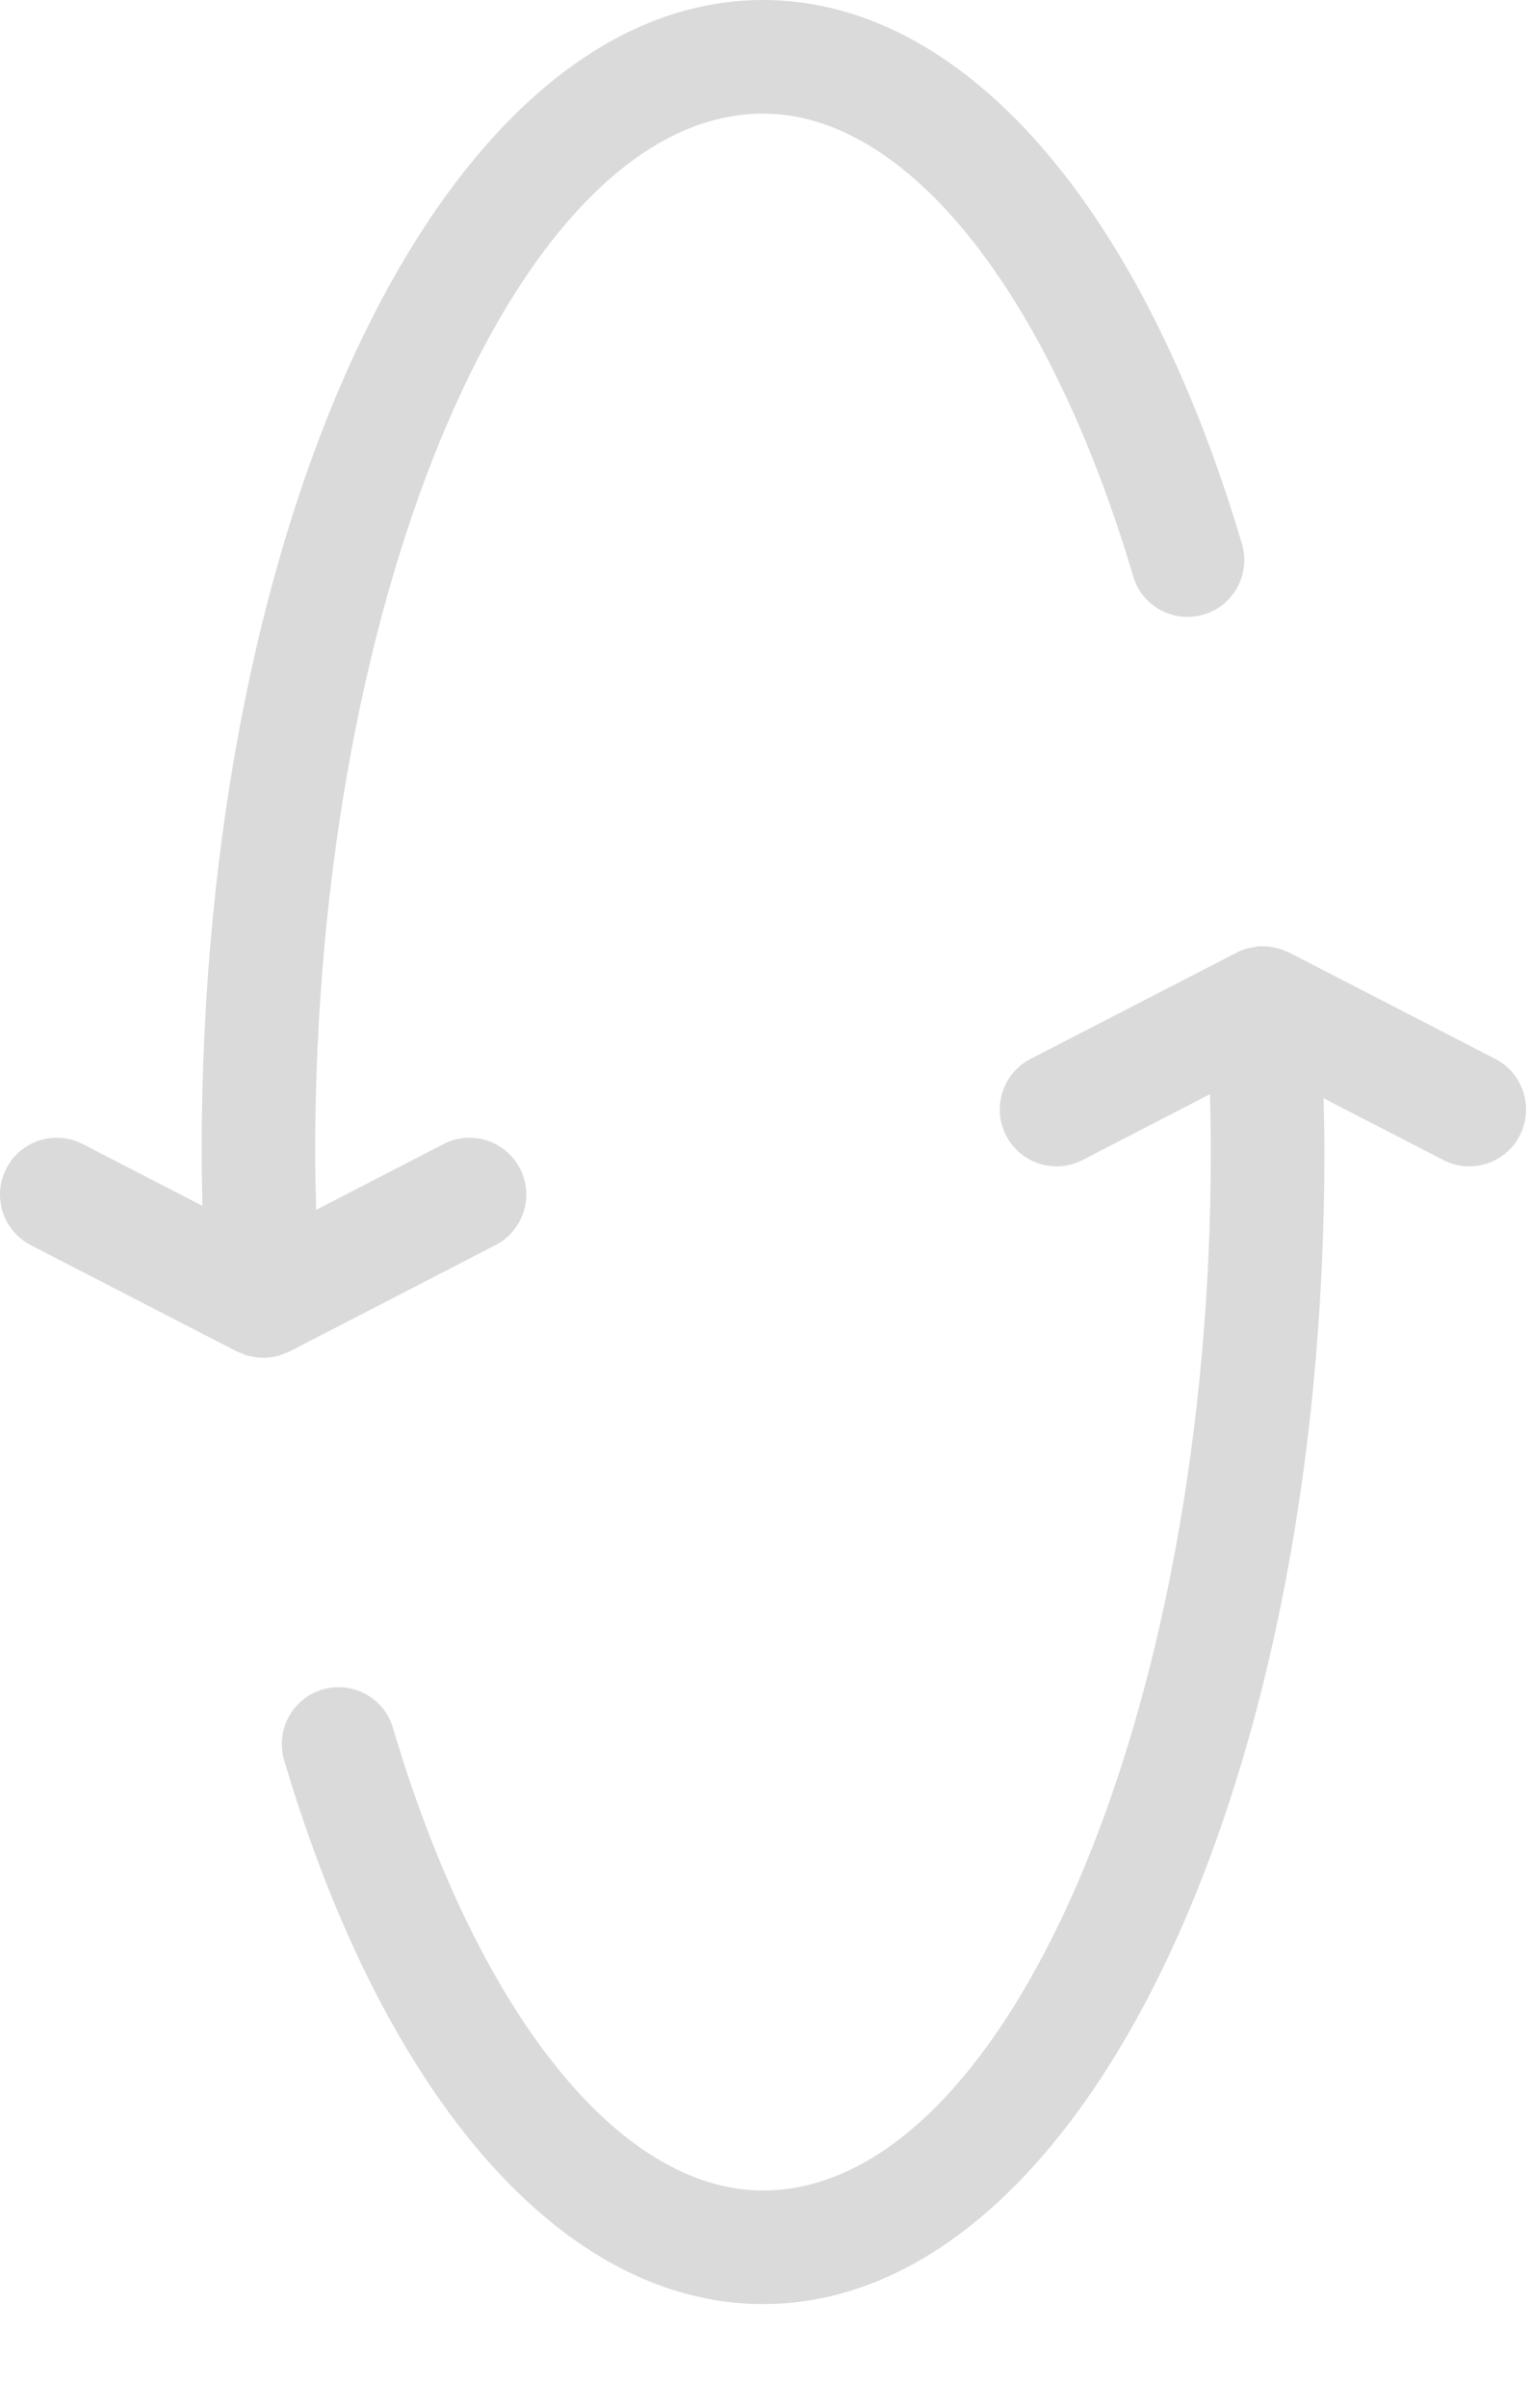 <?xml version="1.0" encoding="utf-8"?>
<svg xmlns="http://www.w3.org/2000/svg" fill="none" height="100%" overflow="visible" preserveAspectRatio="none" style="display: block;" viewBox="0 0 14 22" width="100%">
<path d="M2.948 15.438C2.723 15.504 2.577 15.711 2.577 15.935C2.577 15.984 2.584 16.034 2.598 16.083C3.522 19.196 5.159 21.053 6.977 21.053C9.856 21.053 12.111 16.43 12.111 10.526C12.111 10.365 12.107 10.2 12.103 10.035L13.198 10.599C13.452 10.731 13.766 10.631 13.897 10.376C14.028 10.121 13.929 9.808 13.674 9.676L11.787 8.703C11.778 8.698 11.768 8.695 11.758 8.692C11.741 8.684 11.723 8.676 11.704 8.67C11.701 8.67 11.7 8.669 11.698 8.668C11.687 8.665 11.676 8.663 11.665 8.661C11.645 8.656 11.625 8.652 11.604 8.649C11.602 8.649 11.6 8.649 11.599 8.648C11.584 8.647 11.569 8.647 11.555 8.647C11.542 8.647 11.529 8.645 11.516 8.646C11.511 8.646 11.507 8.648 11.502 8.648C11.5 8.648 11.499 8.648 11.498 8.648C11.486 8.649 11.476 8.652 11.464 8.655C11.442 8.658 11.42 8.662 11.399 8.668L11.398 8.668C11.365 8.678 11.334 8.69 11.305 8.706L9.423 9.676C9.244 9.769 9.142 9.95 9.142 10.138C9.142 10.218 9.161 10.3 9.2 10.376C9.332 10.631 9.645 10.731 9.9 10.599L11.064 9.998C11.069 10.176 11.072 10.353 11.072 10.526C11.072 15.67 9.197 20.015 6.977 20.015C5.664 20.015 4.367 18.395 3.593 15.787C3.512 15.513 3.223 15.356 2.948 15.438ZM1.844 10.526C1.844 10.688 1.848 10.854 1.851 11.018L0.757 10.454C0.503 10.322 0.189 10.422 0.058 10.677C0.019 10.753 0 10.835 0 10.915C0 11.103 0.102 11.284 0.281 11.377L2.168 12.35C2.177 12.355 2.187 12.357 2.197 12.361C2.215 12.369 2.233 12.377 2.252 12.383C2.253 12.383 2.255 12.385 2.257 12.385C2.268 12.388 2.279 12.39 2.291 12.392C2.311 12.397 2.33 12.401 2.35 12.403C2.352 12.404 2.354 12.404 2.356 12.404C2.373 12.406 2.389 12.406 2.406 12.406H2.407C2.418 12.406 2.429 12.408 2.439 12.407C2.444 12.406 2.448 12.405 2.453 12.404C2.453 12.404 2.456 12.404 2.457 12.404C2.474 12.403 2.491 12.399 2.508 12.396C2.523 12.393 2.539 12.39 2.553 12.386L2.555 12.385C2.569 12.381 2.582 12.376 2.594 12.37C2.61 12.364 2.626 12.359 2.64 12.352C2.641 12.351 2.643 12.351 2.645 12.35L4.531 11.377C4.786 11.245 4.886 10.932 4.755 10.677C4.623 10.423 4.31 10.322 4.055 10.454L2.891 11.055C2.886 10.877 2.882 10.7 2.882 10.527C2.882 5.383 4.758 1.038 6.978 1.038C8.291 1.038 9.588 2.658 10.362 5.265C10.443 5.54 10.732 5.697 11.007 5.615C11.282 5.534 11.438 5.245 11.357 4.97C10.433 1.858 8.796 7.77076e-08 6.978 7.77076e-08C4.099 -0.001 1.844 4.623 1.844 10.526Z" fill="#DADADA" id="Flip icon_black"/>
</svg>